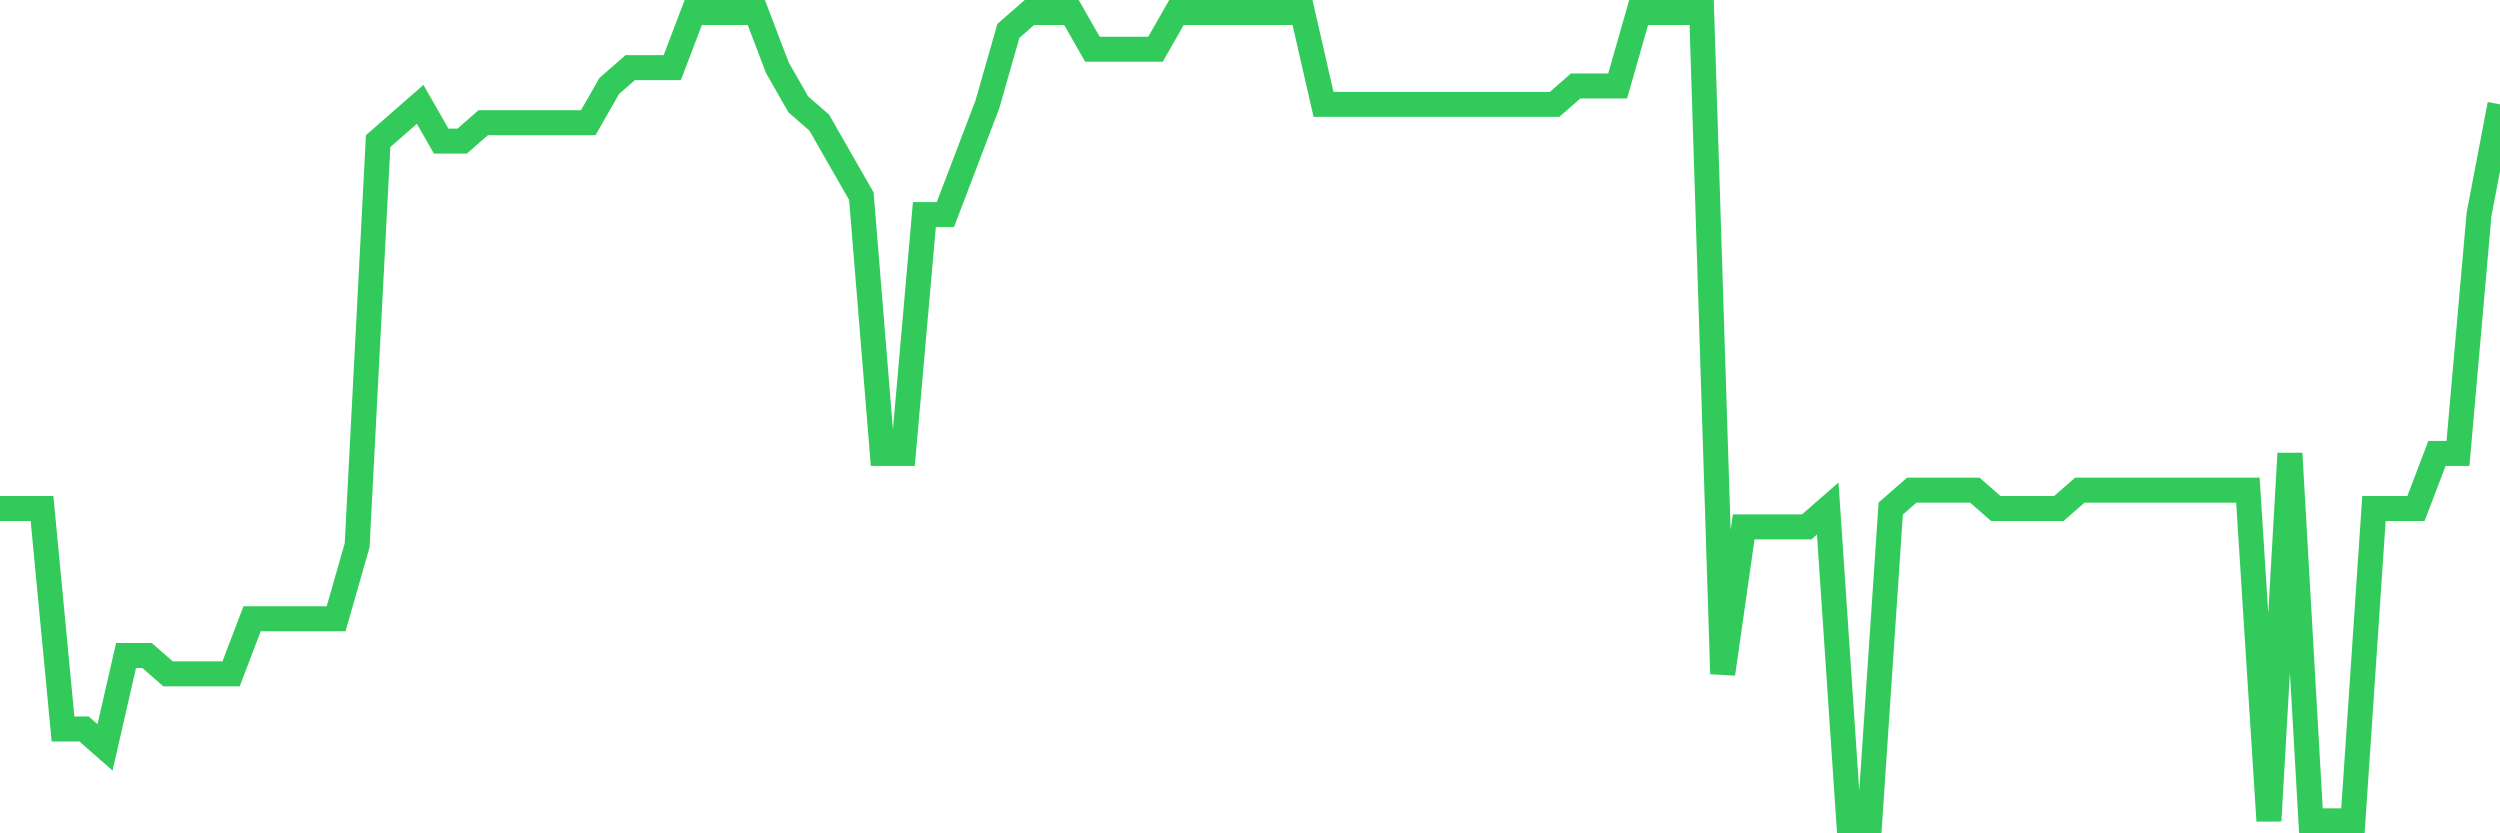<svg
  xmlns="http://www.w3.org/2000/svg"
  xmlns:xlink="http://www.w3.org/1999/xlink"
  width="120"
  height="40"
  viewBox="0 0 120 40"
  preserveAspectRatio="none"
>
  <polyline
    points="0,24.409 1.008,24.409 2.017,24.409 3.025,34.991 4.034,34.991 5.042,35.873 6.05,31.464 7.059,31.464 8.067,32.345 9.076,32.345 10.084,32.345 11.092,32.345 12.101,29.7 13.109,29.7 14.118,29.7 15.126,29.7 16.134,29.7 17.143,26.173 18.151,6.773 19.16,5.891 20.168,5.009 21.176,6.773 22.185,6.773 23.193,5.891 24.202,5.891 25.21,5.891 26.218,5.891 27.227,5.891 28.235,5.891 29.244,4.127 30.252,3.245 31.261,3.245 32.269,3.245 33.277,0.6 34.286,0.6 35.294,0.6 36.303,0.6 37.311,3.245 38.319,5.009 39.328,5.891 40.336,7.655 41.345,9.418 42.353,21.764 43.361,21.764 44.37,10.3 45.378,10.3 46.387,7.655 47.395,5.009 48.403,1.482 49.412,0.6 50.42,0.6 51.429,0.6 52.437,2.364 53.445,2.364 54.454,2.364 55.462,2.364 56.471,0.6 57.479,0.6 58.487,0.6 59.496,0.6 60.504,0.6 61.513,0.6 62.521,0.6 63.529,5.009 64.538,5.009 65.546,5.009 66.555,5.009 67.563,5.009 68.571,5.009 69.58,5.009 70.588,5.009 71.597,5.009 72.605,5.009 73.613,5.009 74.622,5.009 75.63,4.127 76.639,4.127 77.647,4.127 78.655,0.6 79.664,0.6 80.672,0.6 81.681,0.6 82.689,32.345 83.697,25.291 84.706,25.291 85.714,25.291 86.723,25.291 87.731,24.409 88.739,39.4 89.748,39.4 90.756,24.409 91.765,23.527 92.773,23.527 93.782,23.527 94.79,23.527 95.798,24.409 96.807,24.409 97.815,24.409 98.824,24.409 99.832,23.527 100.84,23.527 101.849,23.527 102.857,23.527 103.866,23.527 104.874,23.527 105.882,23.527 106.891,23.527 107.899,23.527 108.908,39.4 109.916,21.764 110.924,39.4 111.933,39.4 112.941,39.4 113.95,24.409 114.958,24.409 115.966,24.409 116.975,21.764 117.983,21.764 118.992,10.3 120,5.009"
    fill="none"
    stroke="#32ca5b"
    stroke-width="1.2"
  >
  </polyline>
</svg>